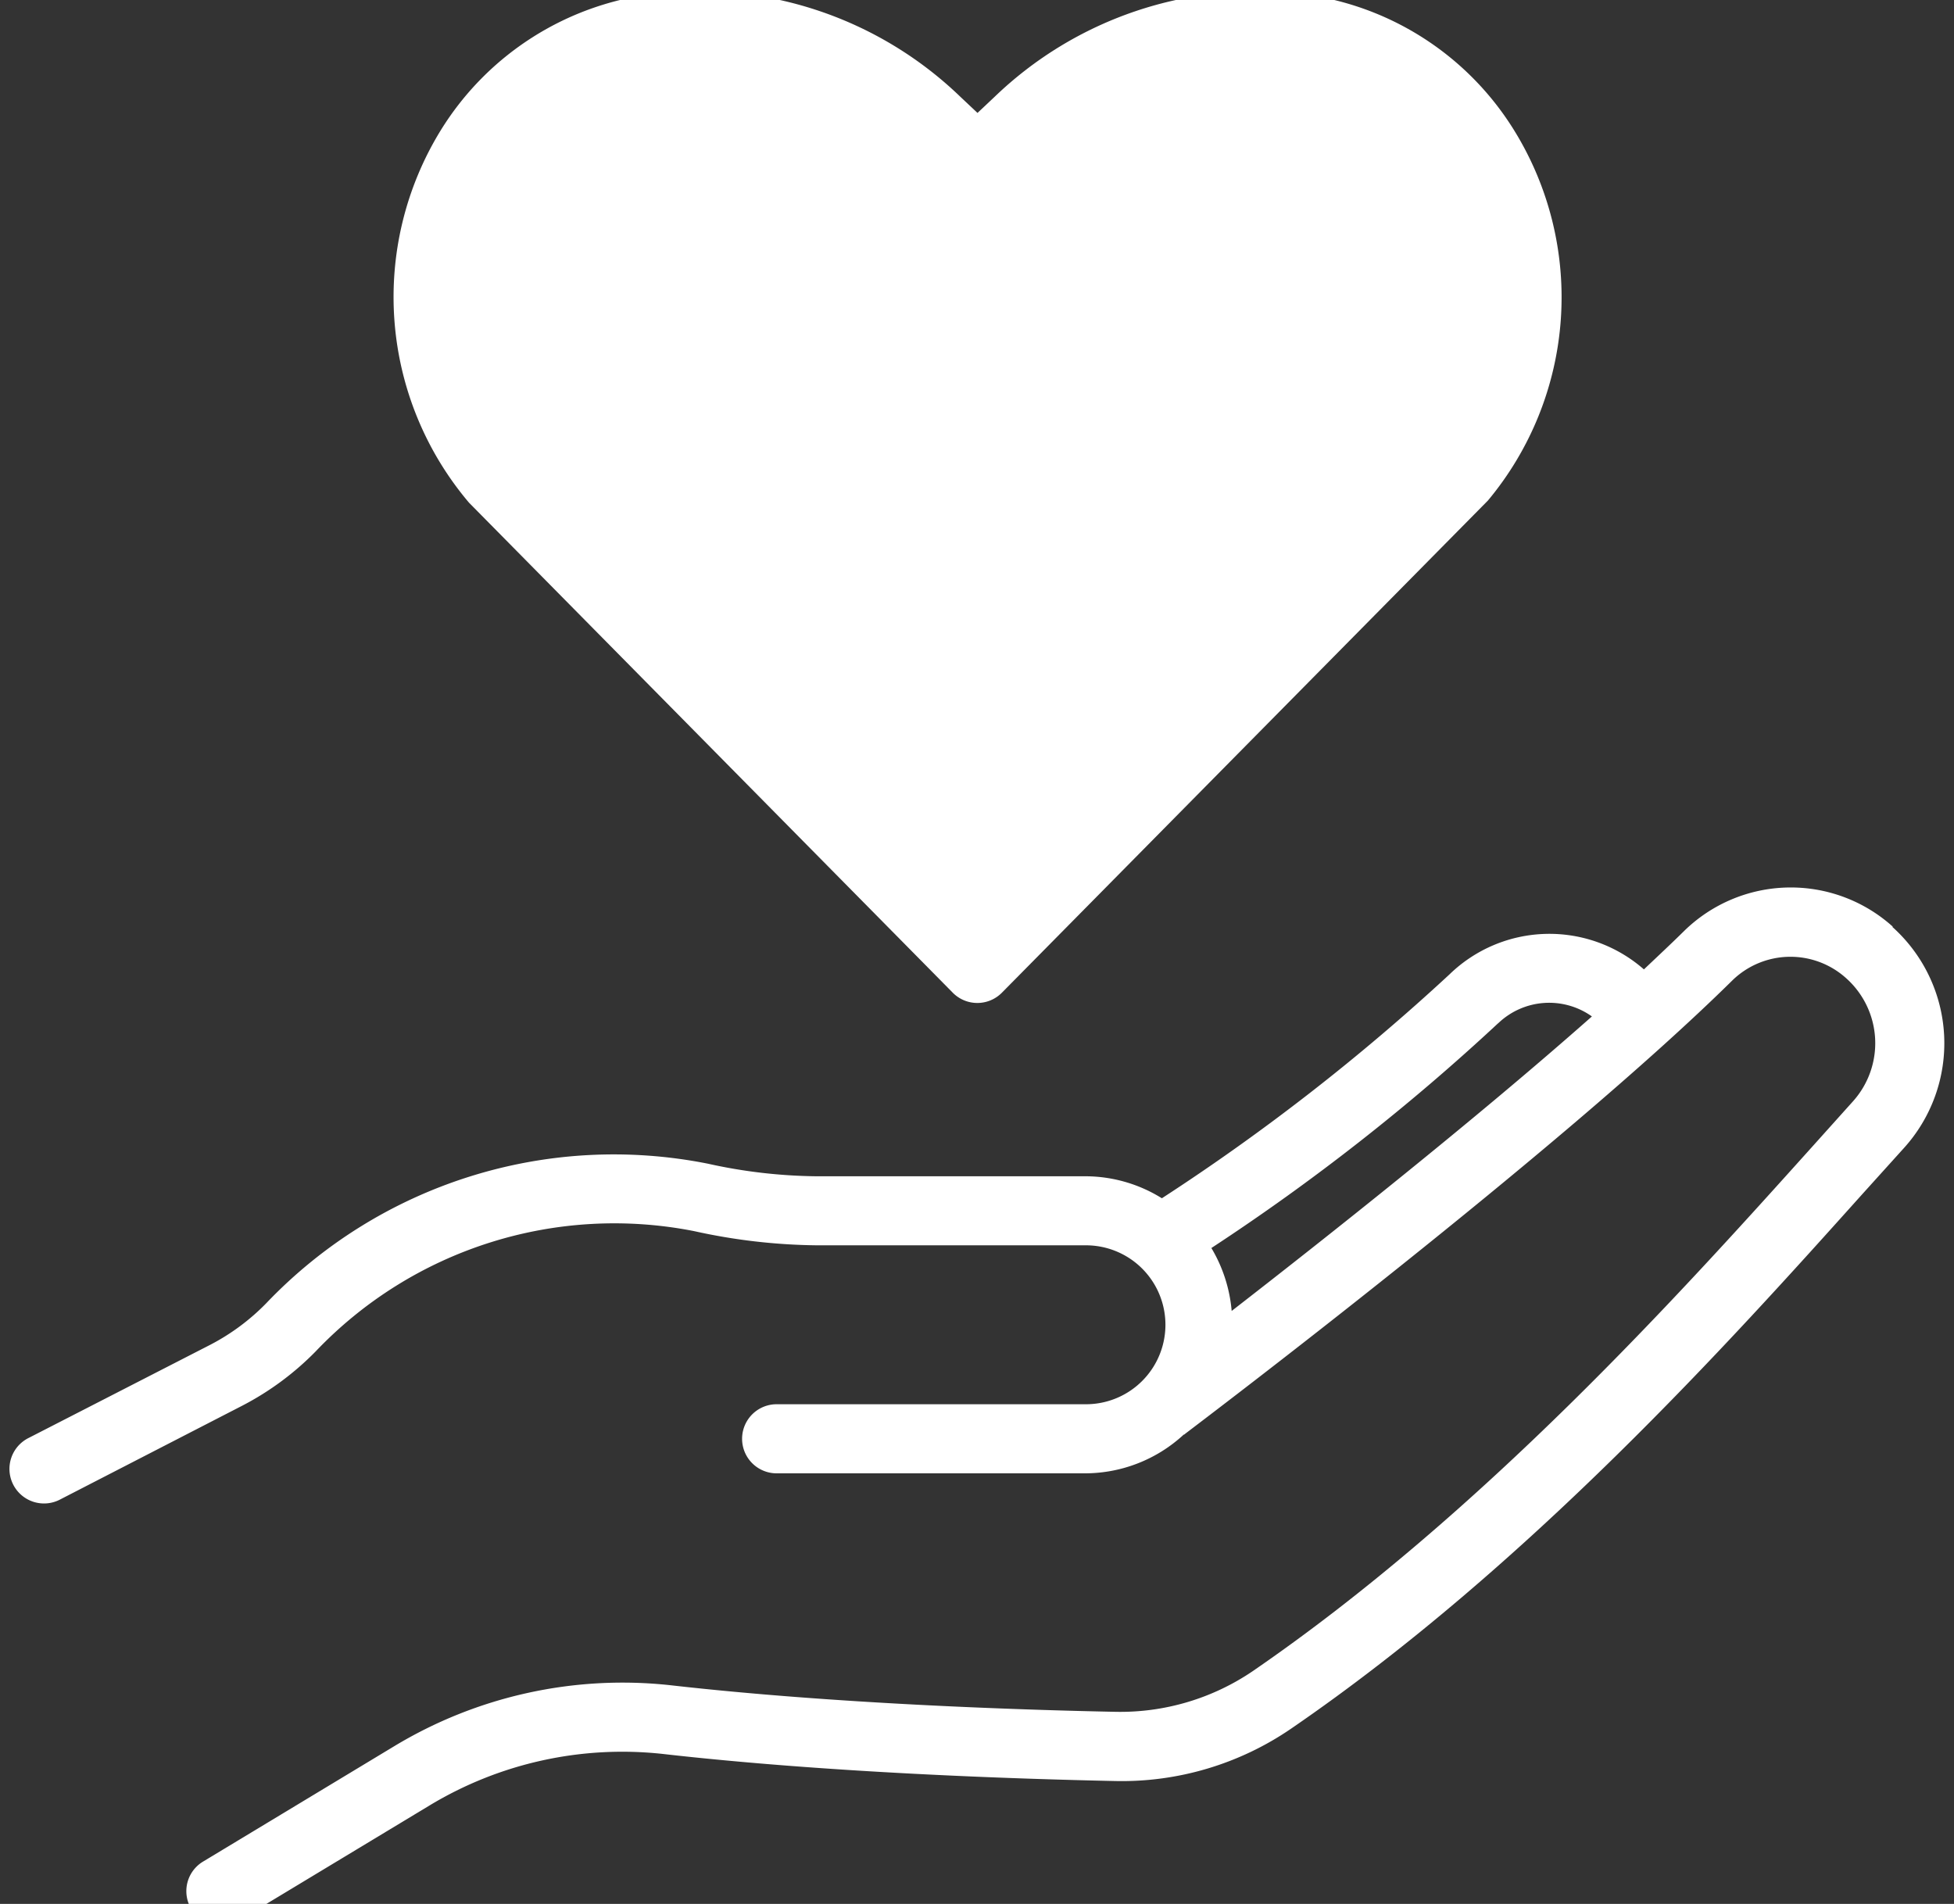 <?xml version="1.0" encoding="UTF-8"?> <svg xmlns="http://www.w3.org/2000/svg" xmlns:xlink="http://www.w3.org/1999/xlink" width="39" height="38" viewBox="0 0 39 38"><rect x="0" y="0" width="39" height="38" fill="#333333" stroke="none"/><defs><clipPath id="clip-path"><rect id="Rectangle_48" data-name="Rectangle 48" width="39" height="38" transform="translate(-0.201 0.184)" fill="none"></rect></clipPath></defs><g id="icon_health-wellness" transform="translate(0.201 -0.184)"><g id="Group_20" data-name="Group 20" clip-path="url(#clip-path)"><path id="Path_73" data-name="Path 73" d="M22.261,20a.689.689,0,0,0,.975.006L23.242,20l9.7-9.822a6.334,6.334,0,0,0,.528-7.383,5.827,5.827,0,0,0-4.3-2.733A7.533,7.533,0,0,0,23.1,2.116l-.345.325-.345-.325A7.523,7.523,0,0,0,16.339.059a5.827,5.827,0,0,0-4.3,2.733,6.349,6.349,0,0,0,.567,7.428Z" transform="translate(-3.446 -0.003)" fill="#fff"></path><path id="Path_74" data-name="Path 74" d="M37.576,26.739a3.042,3.042,0,0,0-4.158.082c-.249.246-.521.5-.808.772a2.862,2.862,0,0,0-3.881.1,42.509,42.509,0,0,1-5.74,4.468,2.893,2.893,0,0,0-1.517-.439H16.095a10.419,10.419,0,0,1-2.162-.25,9.589,9.589,0,0,0-8.817,2.781,4.378,4.378,0,0,1-1.11.827L.374,36.943a.69.69,0,1,0,.631,1.227L4.636,36.3A5.765,5.765,0,0,0,6.1,35.217a8.229,8.229,0,0,1,7.554-2.4A11.828,11.828,0,0,0,16.1,33.1h5.374a1.586,1.586,0,0,1,0,3.172H15.3a.689.689,0,1,0,0,1.379h6.166a2.906,2.906,0,0,0,1.959-.773c.006,0,.013,0,.019-.009.3-.23,7.486-5.654,10.937-9.062a1.66,1.66,0,0,1,2.27-.034,1.738,1.738,0,0,1,.131,2.454l0,0-.827.921c-2.614,2.907-6.561,7.3-11.16,10.456a4.705,4.705,0,0,1-2.722.807c-1.915-.038-5.618-.159-8.894-.531A8.815,8.815,0,0,0,7.663,43.1l-3.811,2.3a.688.688,0,1,0,.709,1.18l3.811-2.3a7.439,7.439,0,0,1,4.65-1.029c3.332.379,7.083.5,9.022.541a5.981,5.981,0,0,0,3.53-1.049c4.735-3.247,8.748-7.714,11.4-10.67l.827-.916a3.117,3.117,0,0,0-.219-4.4l-.011-.01M29.7,28.67a1.47,1.47,0,0,1,1.872-.138c-2.344,2.074-5.329,4.434-7.19,5.878a2.939,2.939,0,0,0-.405-1.256A42.9,42.9,0,0,0,29.7,28.668" transform="translate(0 -8.061)" fill="#fff"></path></g></g></svg> 